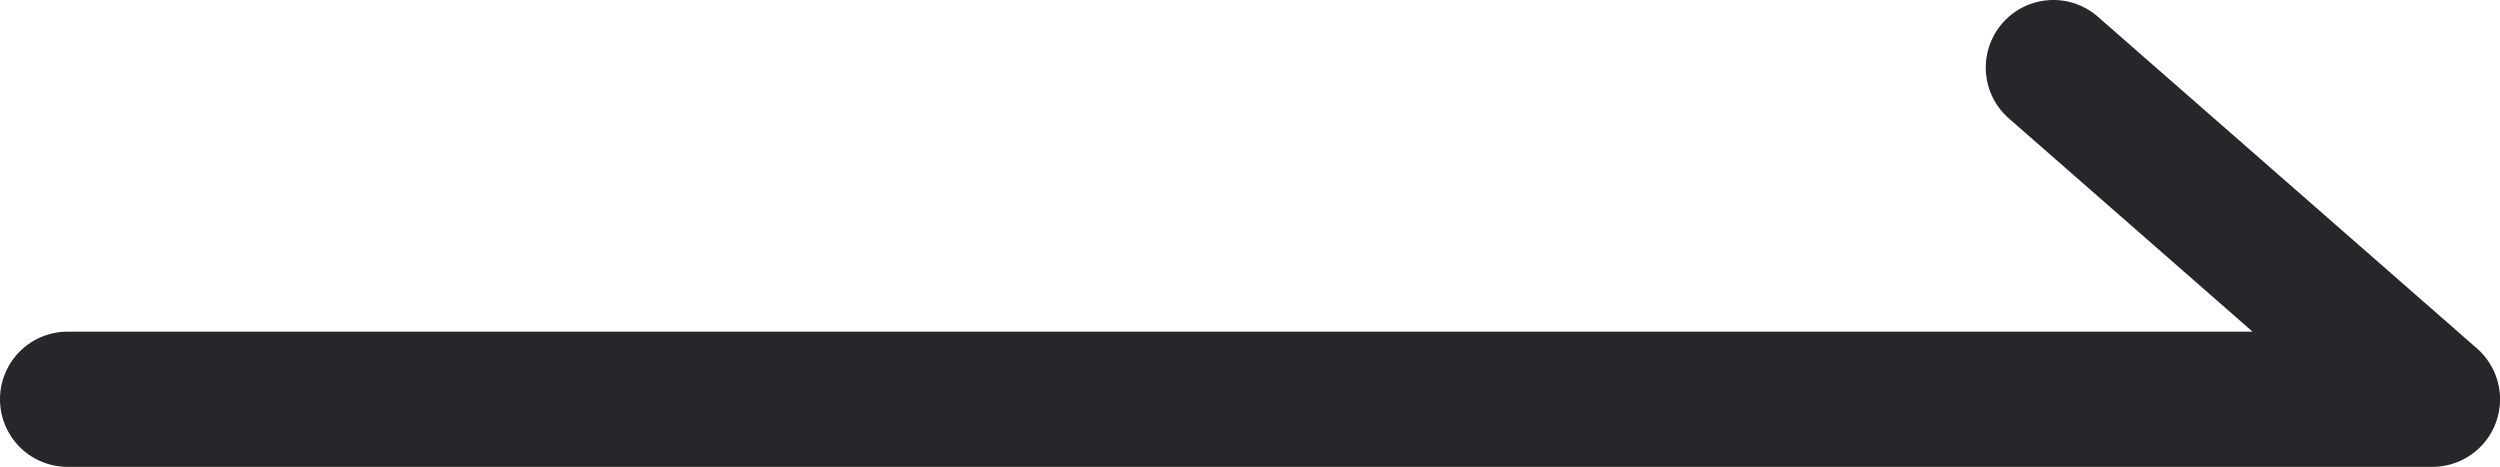 <svg xmlns="http://www.w3.org/2000/svg" width="200" height="37.348" fill="#27262a"><path d="M164.445.003a5.406 5.406 0 0 0-3.679 9.521l19.44 17.01H5.406a5.407 5.407 0 0 0 0 10.814h189.19a5.406 5.406 0 0 0 3.559-9.476l-30.27-26.485a5.4 5.4 0 0 0-3.44-1.385Z"/></svg>